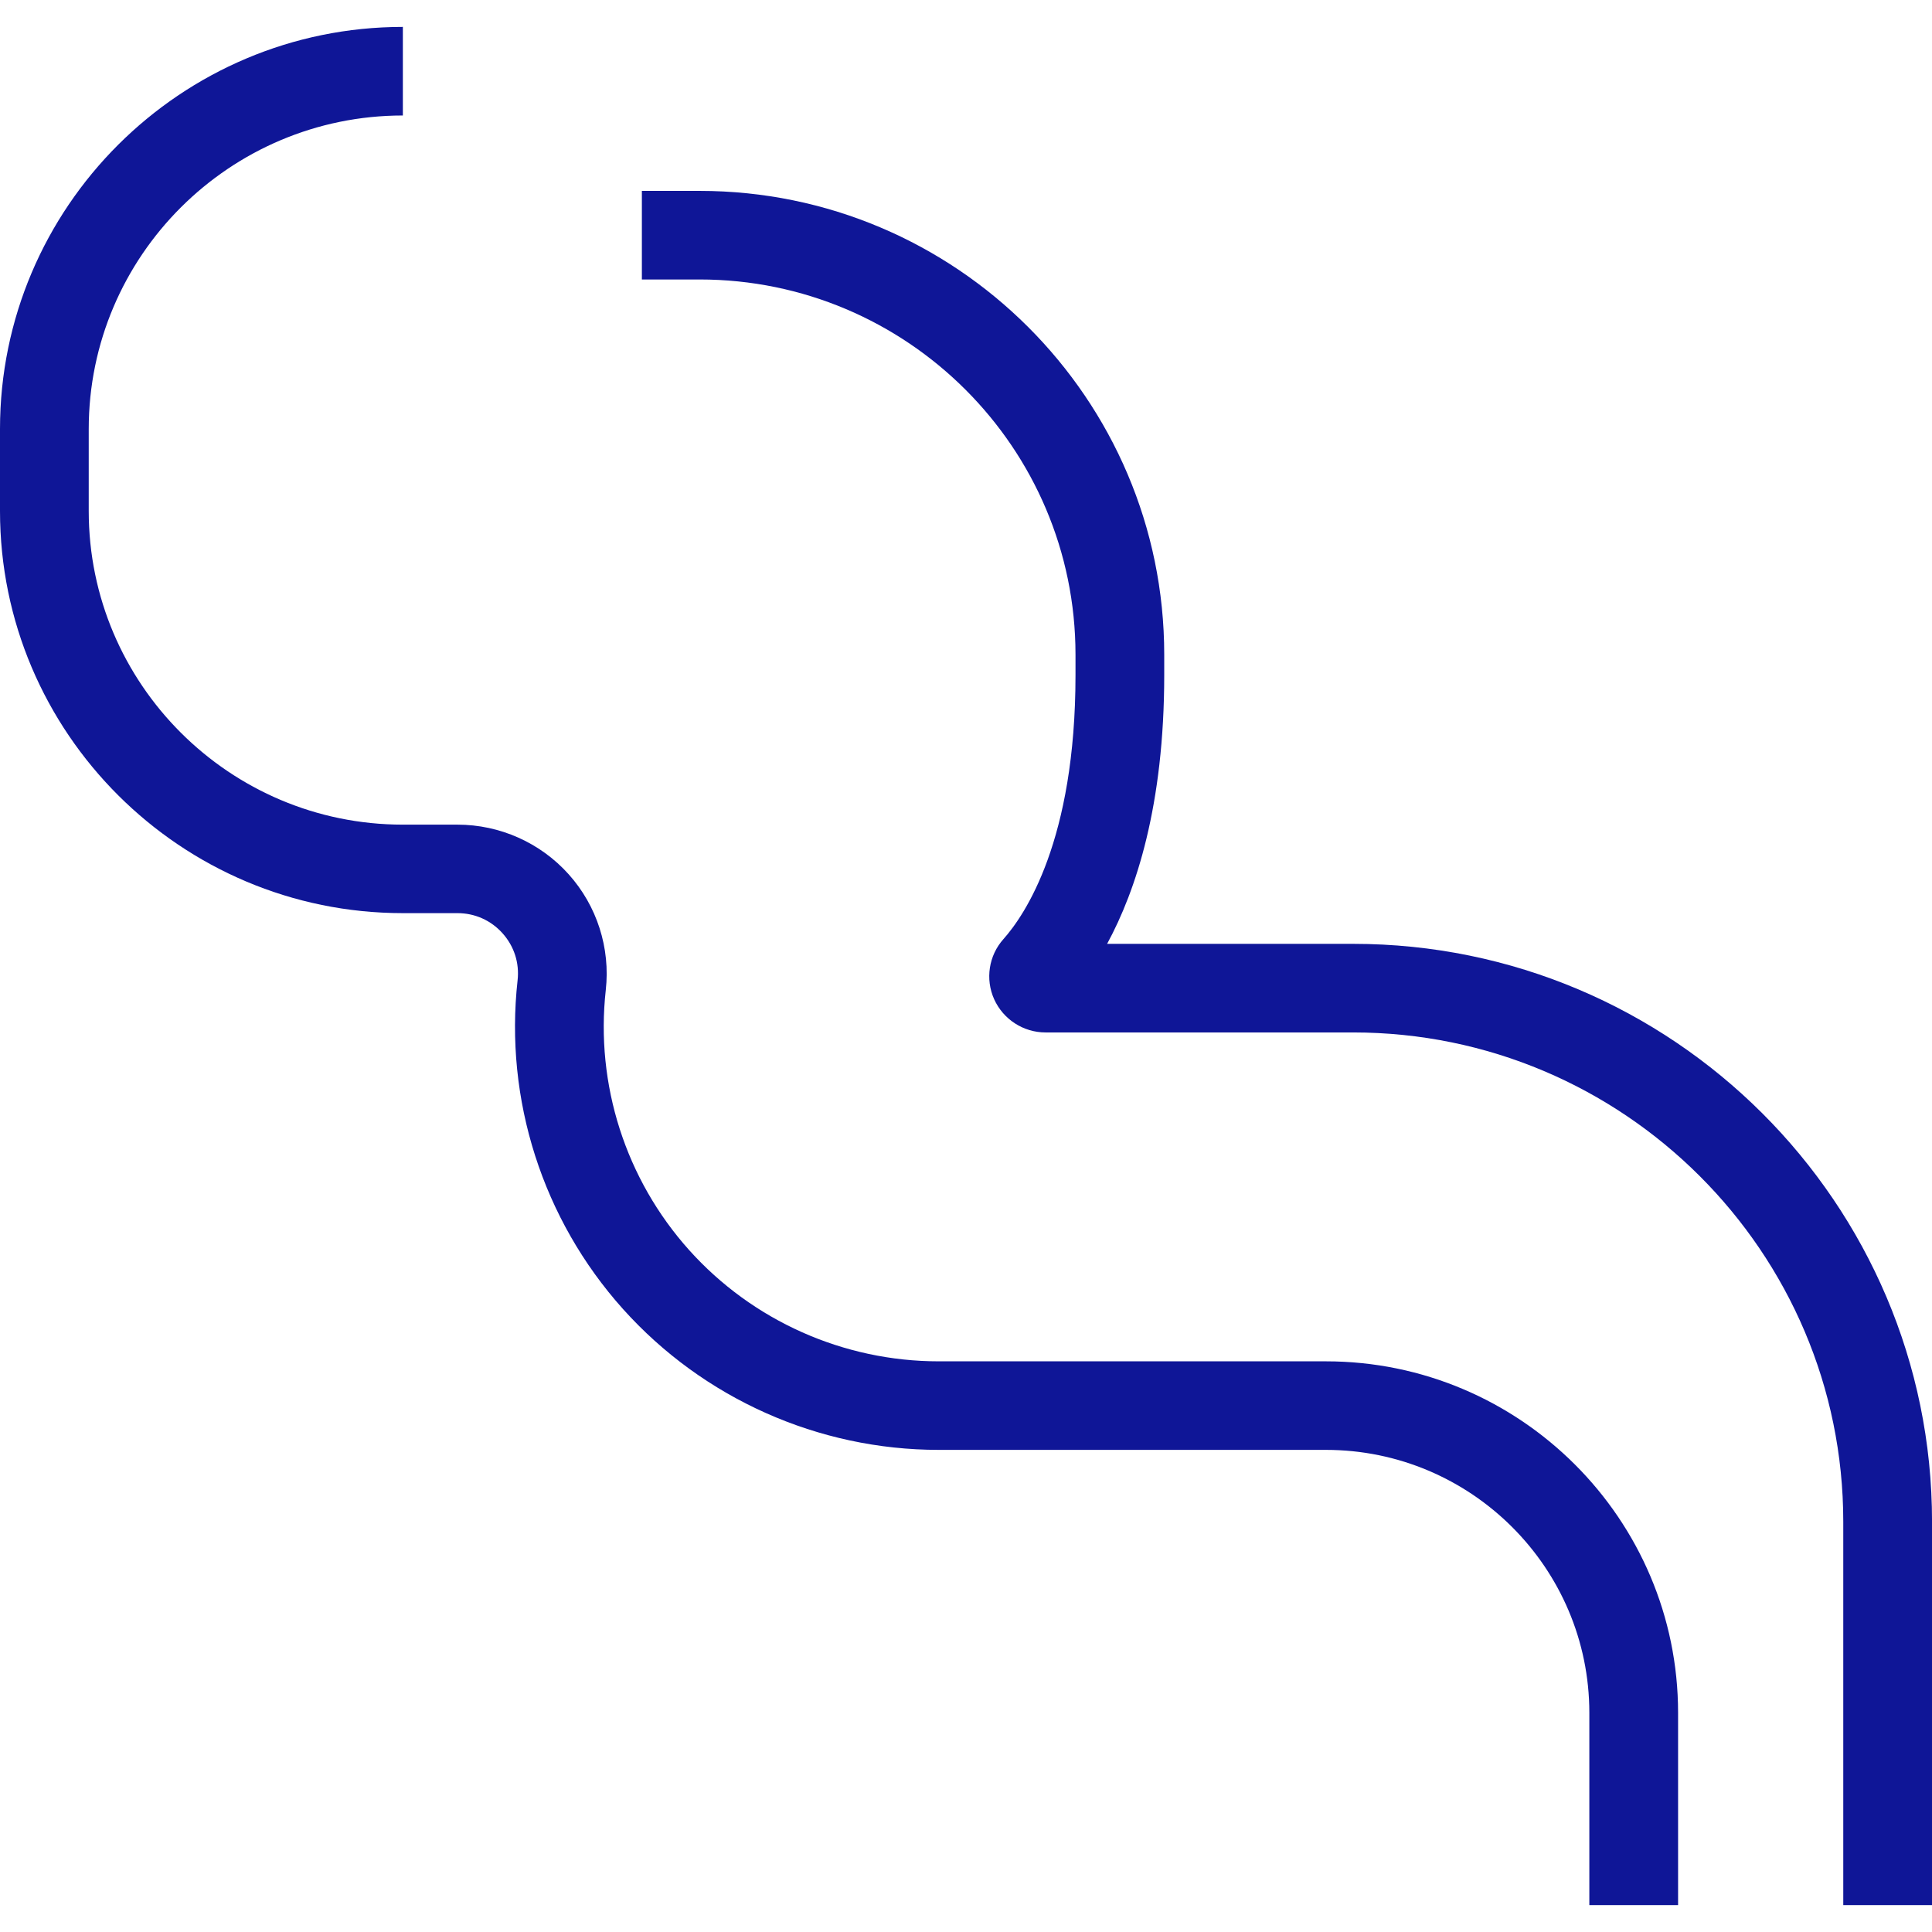 <?xml version="1.0" encoding="UTF-8"?><svg id="Layer_1" xmlns="http://www.w3.org/2000/svg" viewBox="0 0 1080 1080"><defs><style>.cls-1{fill:#0f1697;}</style></defs><path class="cls-1" d="m938.05,1064.96h-49.6v-107.47c0-81.03-66.08-147-147.27-147h-216.43c-67.3,0-131.6-28.71-176.49-78.73-44.88-50.04-66.36-117.01-58.92-183.78,1.08-9.68-1.91-19-8.41-26.27-6.52-7.27-15.48-11.26-25.24-11.26h-30.49C101.03,510.46,0,409.62,0,285.67v-45.86C0,115.87,101.03,15.04,225.2,15.04v49.52c-96.81,0-175.6,78.62-175.6,175.27v45.86c0,96.65,78.78,175.29,175.6,175.29h30.49c23.72,0,46.38,10.1,62.19,27.74,15.81,17.61,23.39,41.22,20.75,64.77-5.85,52.76,11.1,105.72,46.58,145.28,35.48,39.56,86.33,62.22,139.54,62.22h216.43c108.55,0,196.88,88.16,196.88,196.51v107.47Z"/><path class="cls-1" d="m1080,1064.96h-49.6v-214.32c0-150.83-122.92-273.5-273.99-273.5h-171.96c-12.37,0-23.63-7.3-28.71-18.56-5.05-11.23-3.02-24.44,5.19-33.62,12.1-13.59,40.28-55.18,40.28-147.61v-11.4c0-115.65-94.24-209.72-210.11-209.72h-32.29v-49.52h32.29c143.2,0,259.71,116.29,259.71,259.24v11.4c0,72.68-15.7,120.37-31.93,150.27h137.54c178.43,0,323.6,144.92,323.6,323.01v214.32Z"/></svg>